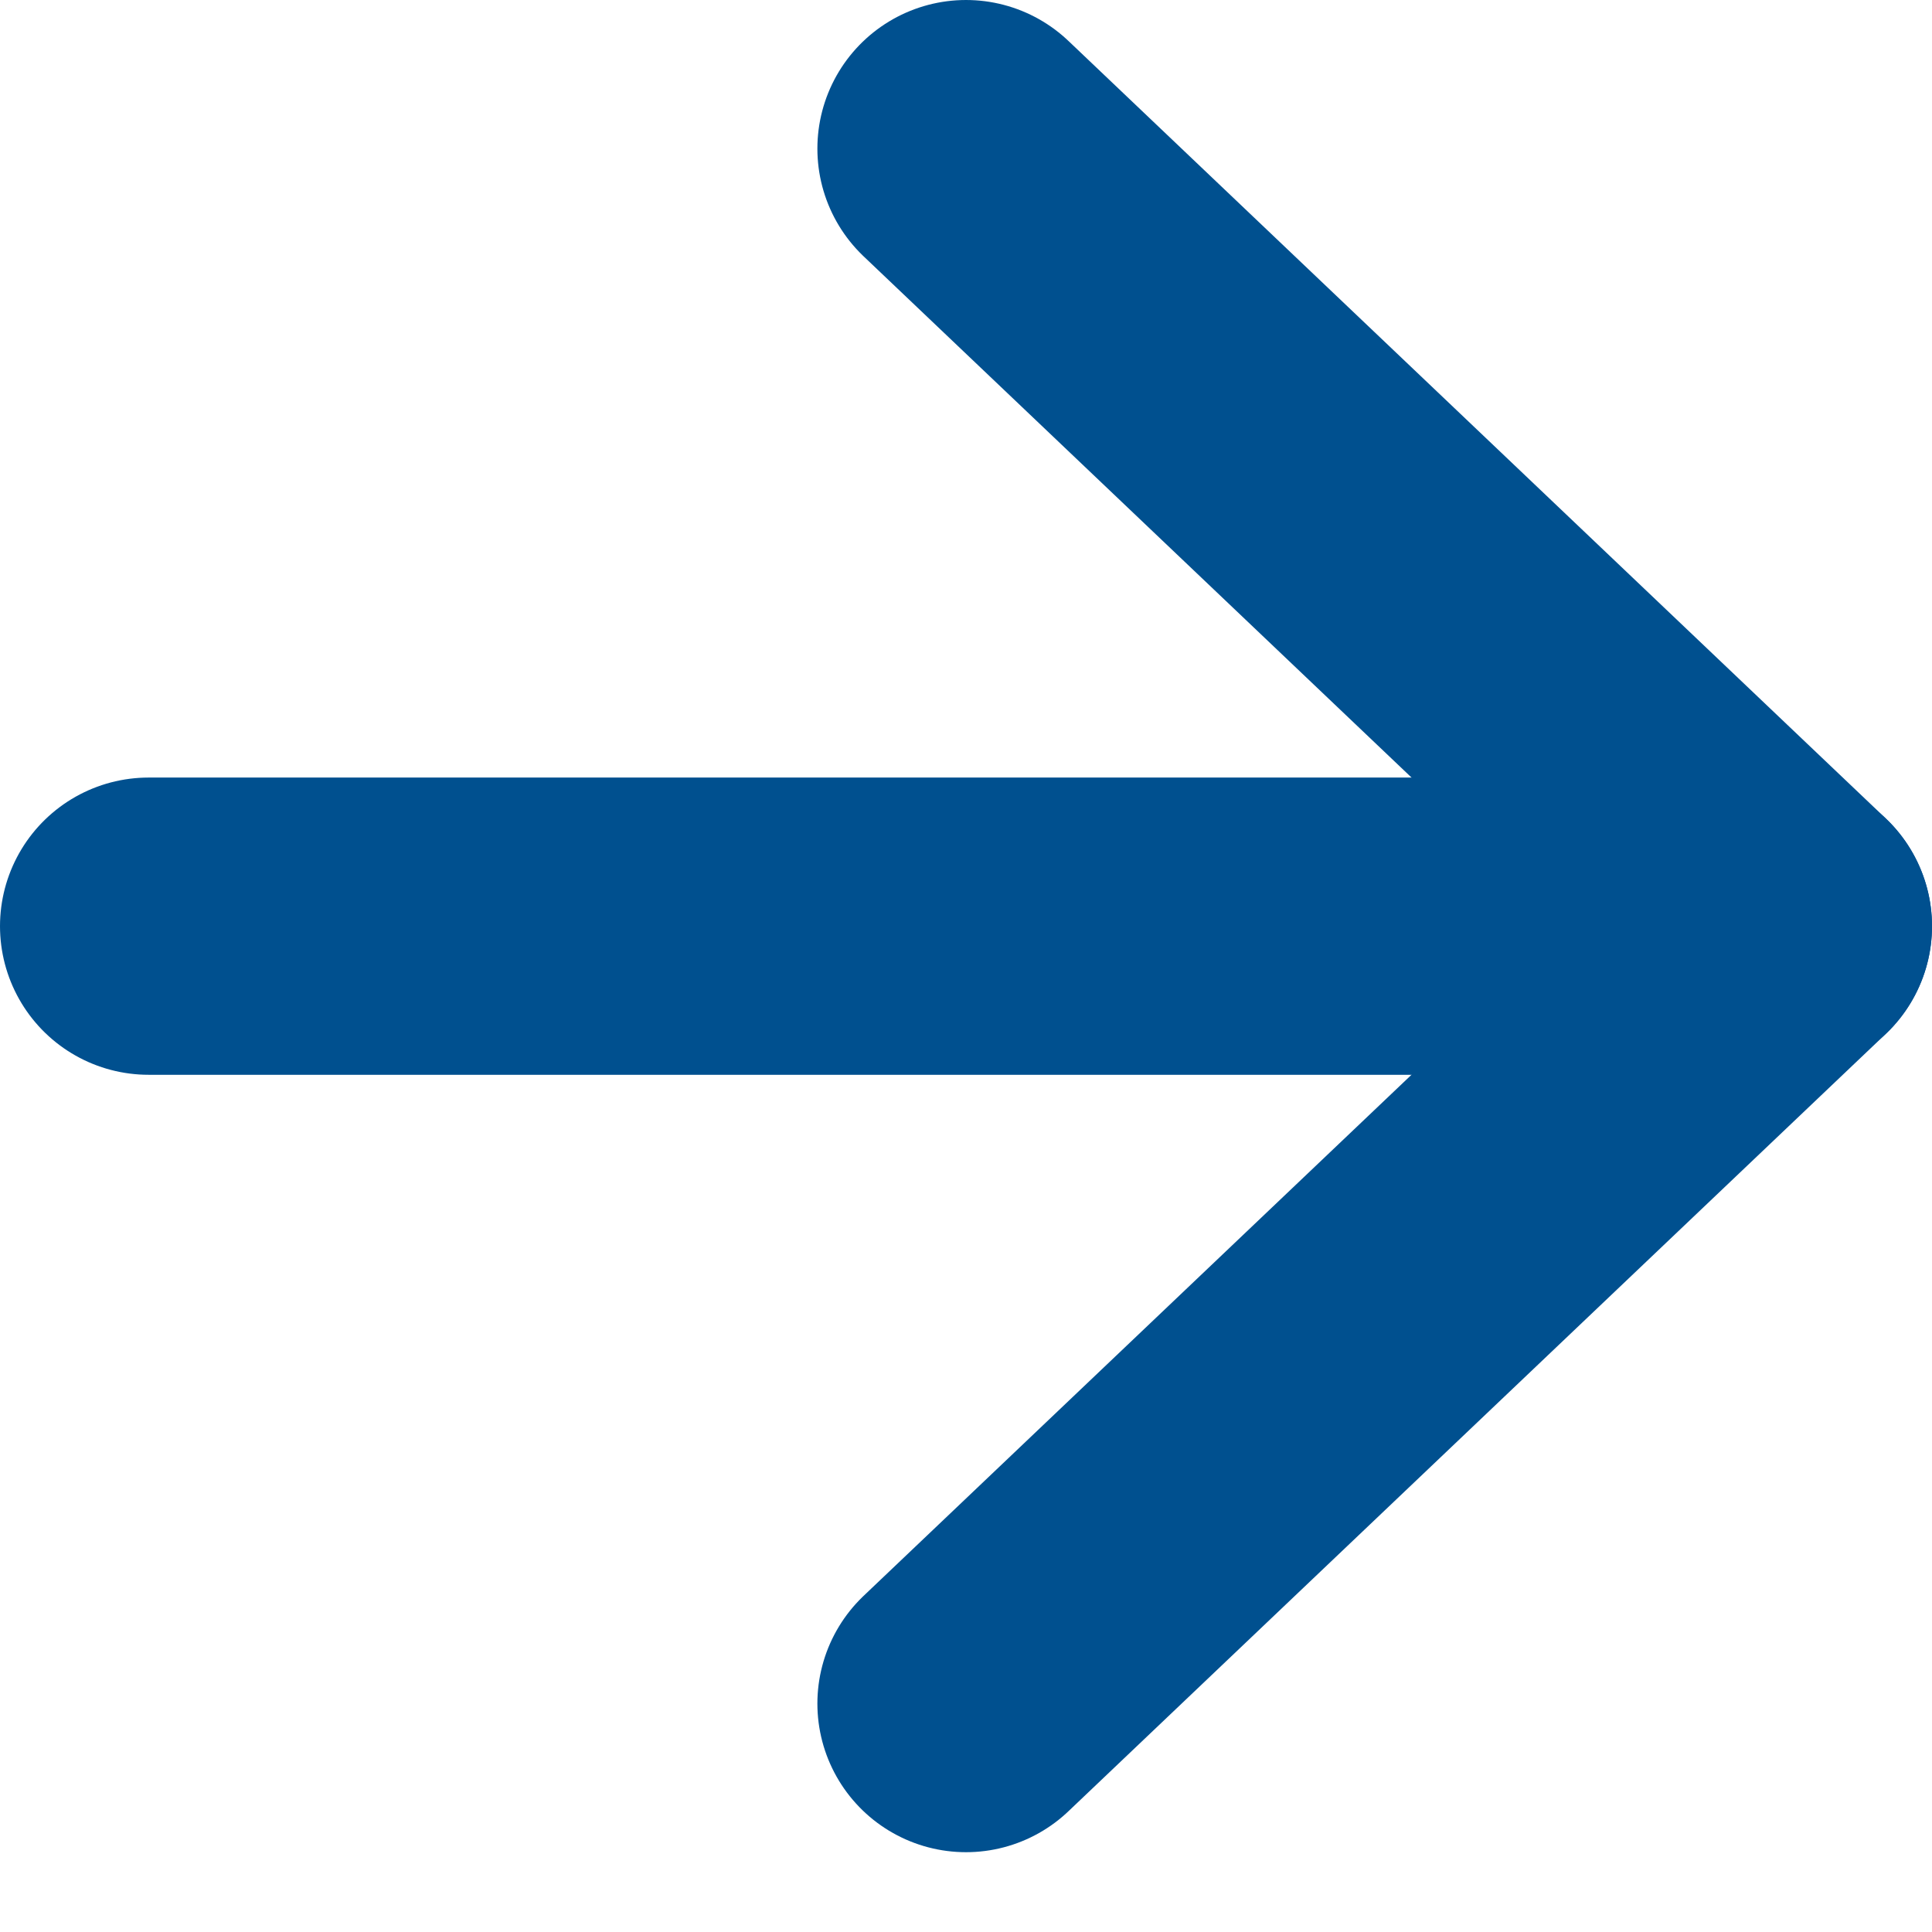 <svg width="13" height="13" viewBox="0 0 13 13" fill="none" xmlns="http://www.w3.org/2000/svg">
<path d="M1 6.232H12" stroke="#00508F" stroke-width="2" stroke-linecap="round" stroke-linejoin="round"/>
<path d="M6.5 1L12 6.232L6.5 11.463" stroke="#00508F" stroke-width="2" stroke-linecap="round" stroke-linejoin="round"/>
</svg>
